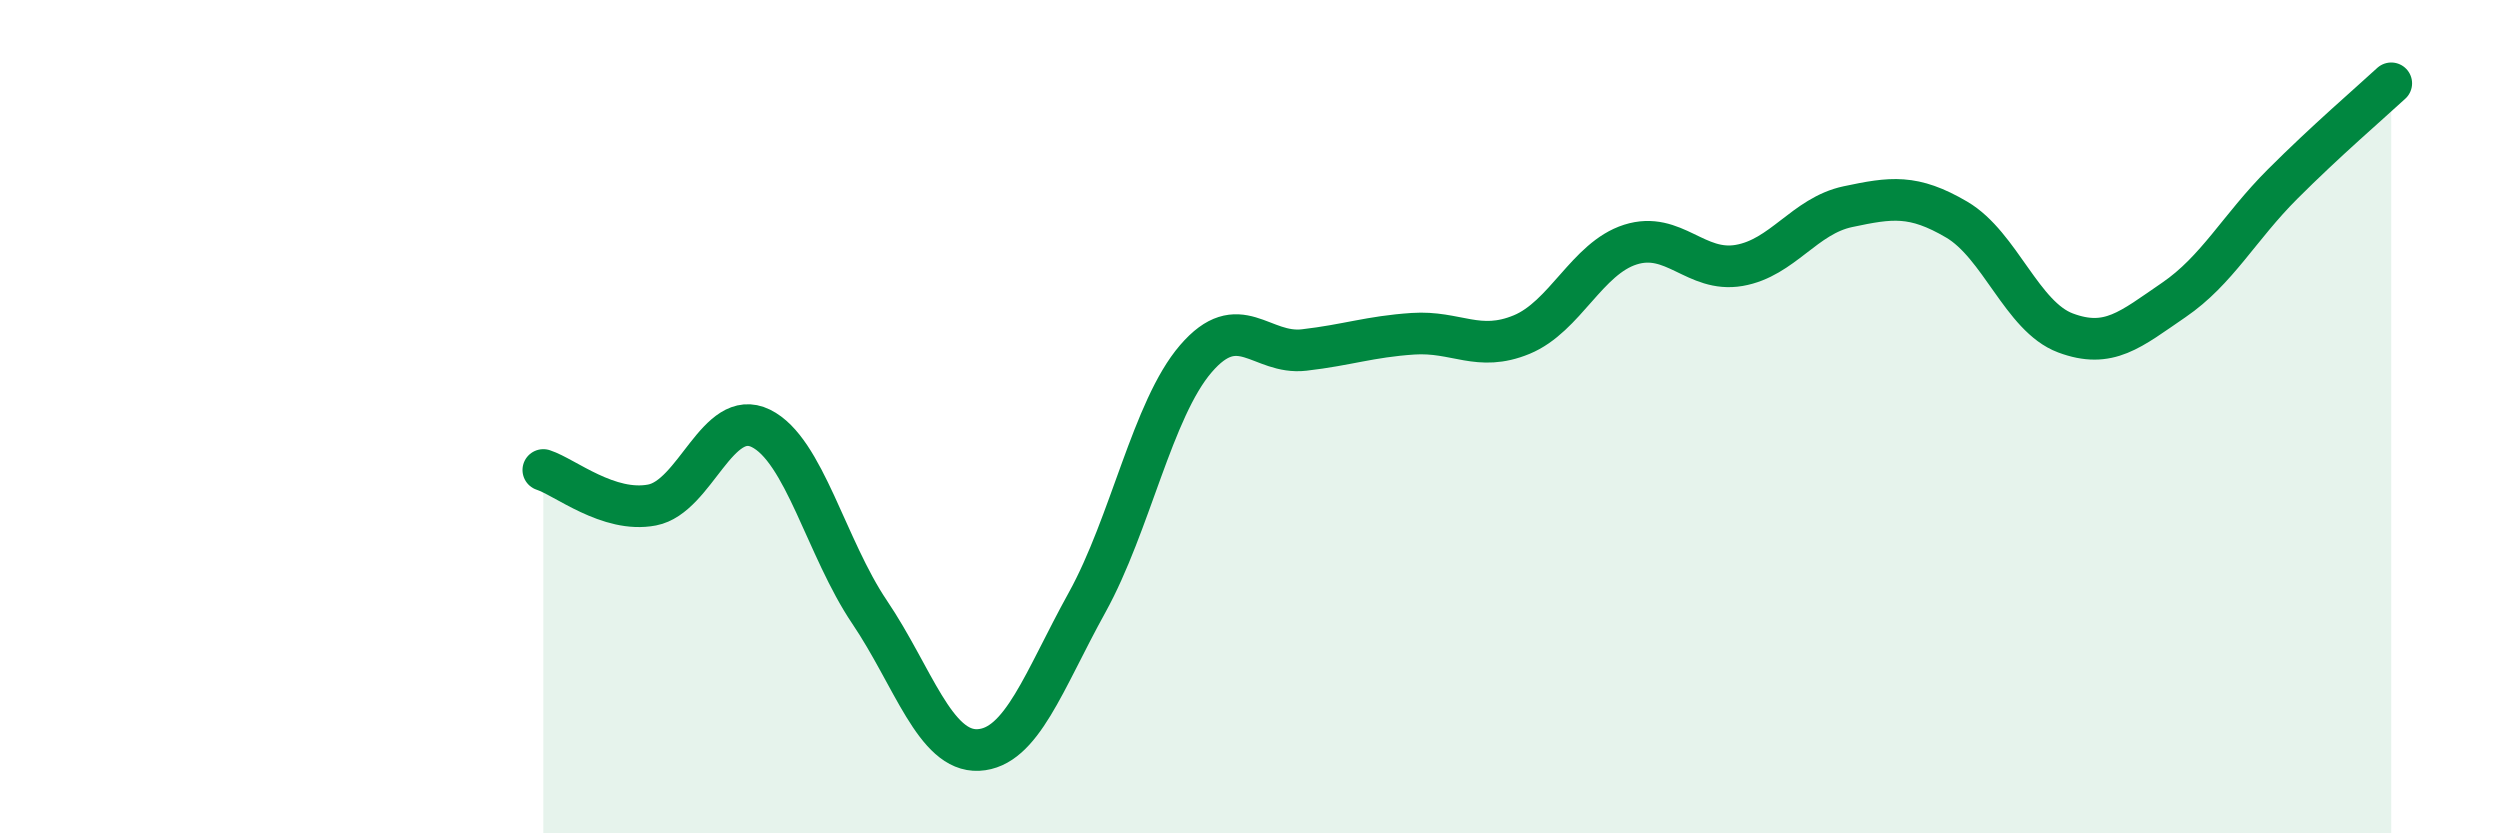 
    <svg width="60" height="20" viewBox="0 0 60 20" xmlns="http://www.w3.org/2000/svg">
      <path
        d="M 13.04,11.28 C 13.56,11.45 14.61,12.32 15.65,12.12 C 16.69,11.92 17.22,9.77 18.26,10.28 C 19.3,10.79 19.83,13.15 20.87,14.69 C 21.91,16.23 22.44,18.05 23.48,18 C 24.52,17.95 25.05,16.34 26.09,14.46 C 27.13,12.58 27.66,9.82 28.7,8.61 C 29.74,7.4 30.26,8.52 31.3,8.4 C 32.34,8.28 32.87,8.08 33.91,8.01 C 34.95,7.94 35.48,8.46 36.52,8.03 C 37.56,7.6 38.09,6.2 39.13,5.87 C 40.17,5.54 40.7,6.55 41.74,6.37 C 42.78,6.19 43.31,5.18 44.35,4.96 C 45.39,4.74 45.92,4.66 46.96,5.27 C 48,5.88 48.53,7.6 49.57,7.99 C 50.61,8.38 51.13,7.91 52.17,7.2 C 53.21,6.49 53.74,5.46 54.78,4.42 C 55.82,3.38 56.87,2.48 57.39,2L57.39 20L13.04 20Z"
        fill="#008740"
        opacity="0.1"
        stroke-linecap="round"
        stroke-linejoin="round"
      />
      <path
        d="M 13.04,11.28 C 13.56,11.45 14.61,12.32 15.65,12.12 C 16.69,11.92 17.22,9.77 18.26,10.28 C 19.3,10.79 19.83,13.15 20.87,14.69 C 21.91,16.23 22.44,18.05 23.48,18 C 24.52,17.95 25.05,16.34 26.09,14.46 C 27.13,12.58 27.66,9.82 28.7,8.61 C 29.74,7.4 30.26,8.52 31.3,8.4 C 32.34,8.28 32.87,8.08 33.91,8.01 C 34.95,7.94 35.48,8.46 36.52,8.03 C 37.56,7.6 38.09,6.2 39.13,5.87 C 40.17,5.54 40.7,6.55 41.74,6.37 C 42.78,6.19 43.31,5.18 44.35,4.96 C 45.39,4.74 45.92,4.66 46.96,5.27 C 48,5.88 48.53,7.6 49.57,7.99 C 50.61,8.38 51.13,7.91 52.17,7.2 C 53.21,6.49 53.74,5.46 54.78,4.42 C 55.82,3.38 56.87,2.48 57.39,2"
        stroke="#008740"
        stroke-width="1"
        fill="none"
        stroke-linecap="round"
        stroke-linejoin="round"
      />
    </svg>
  